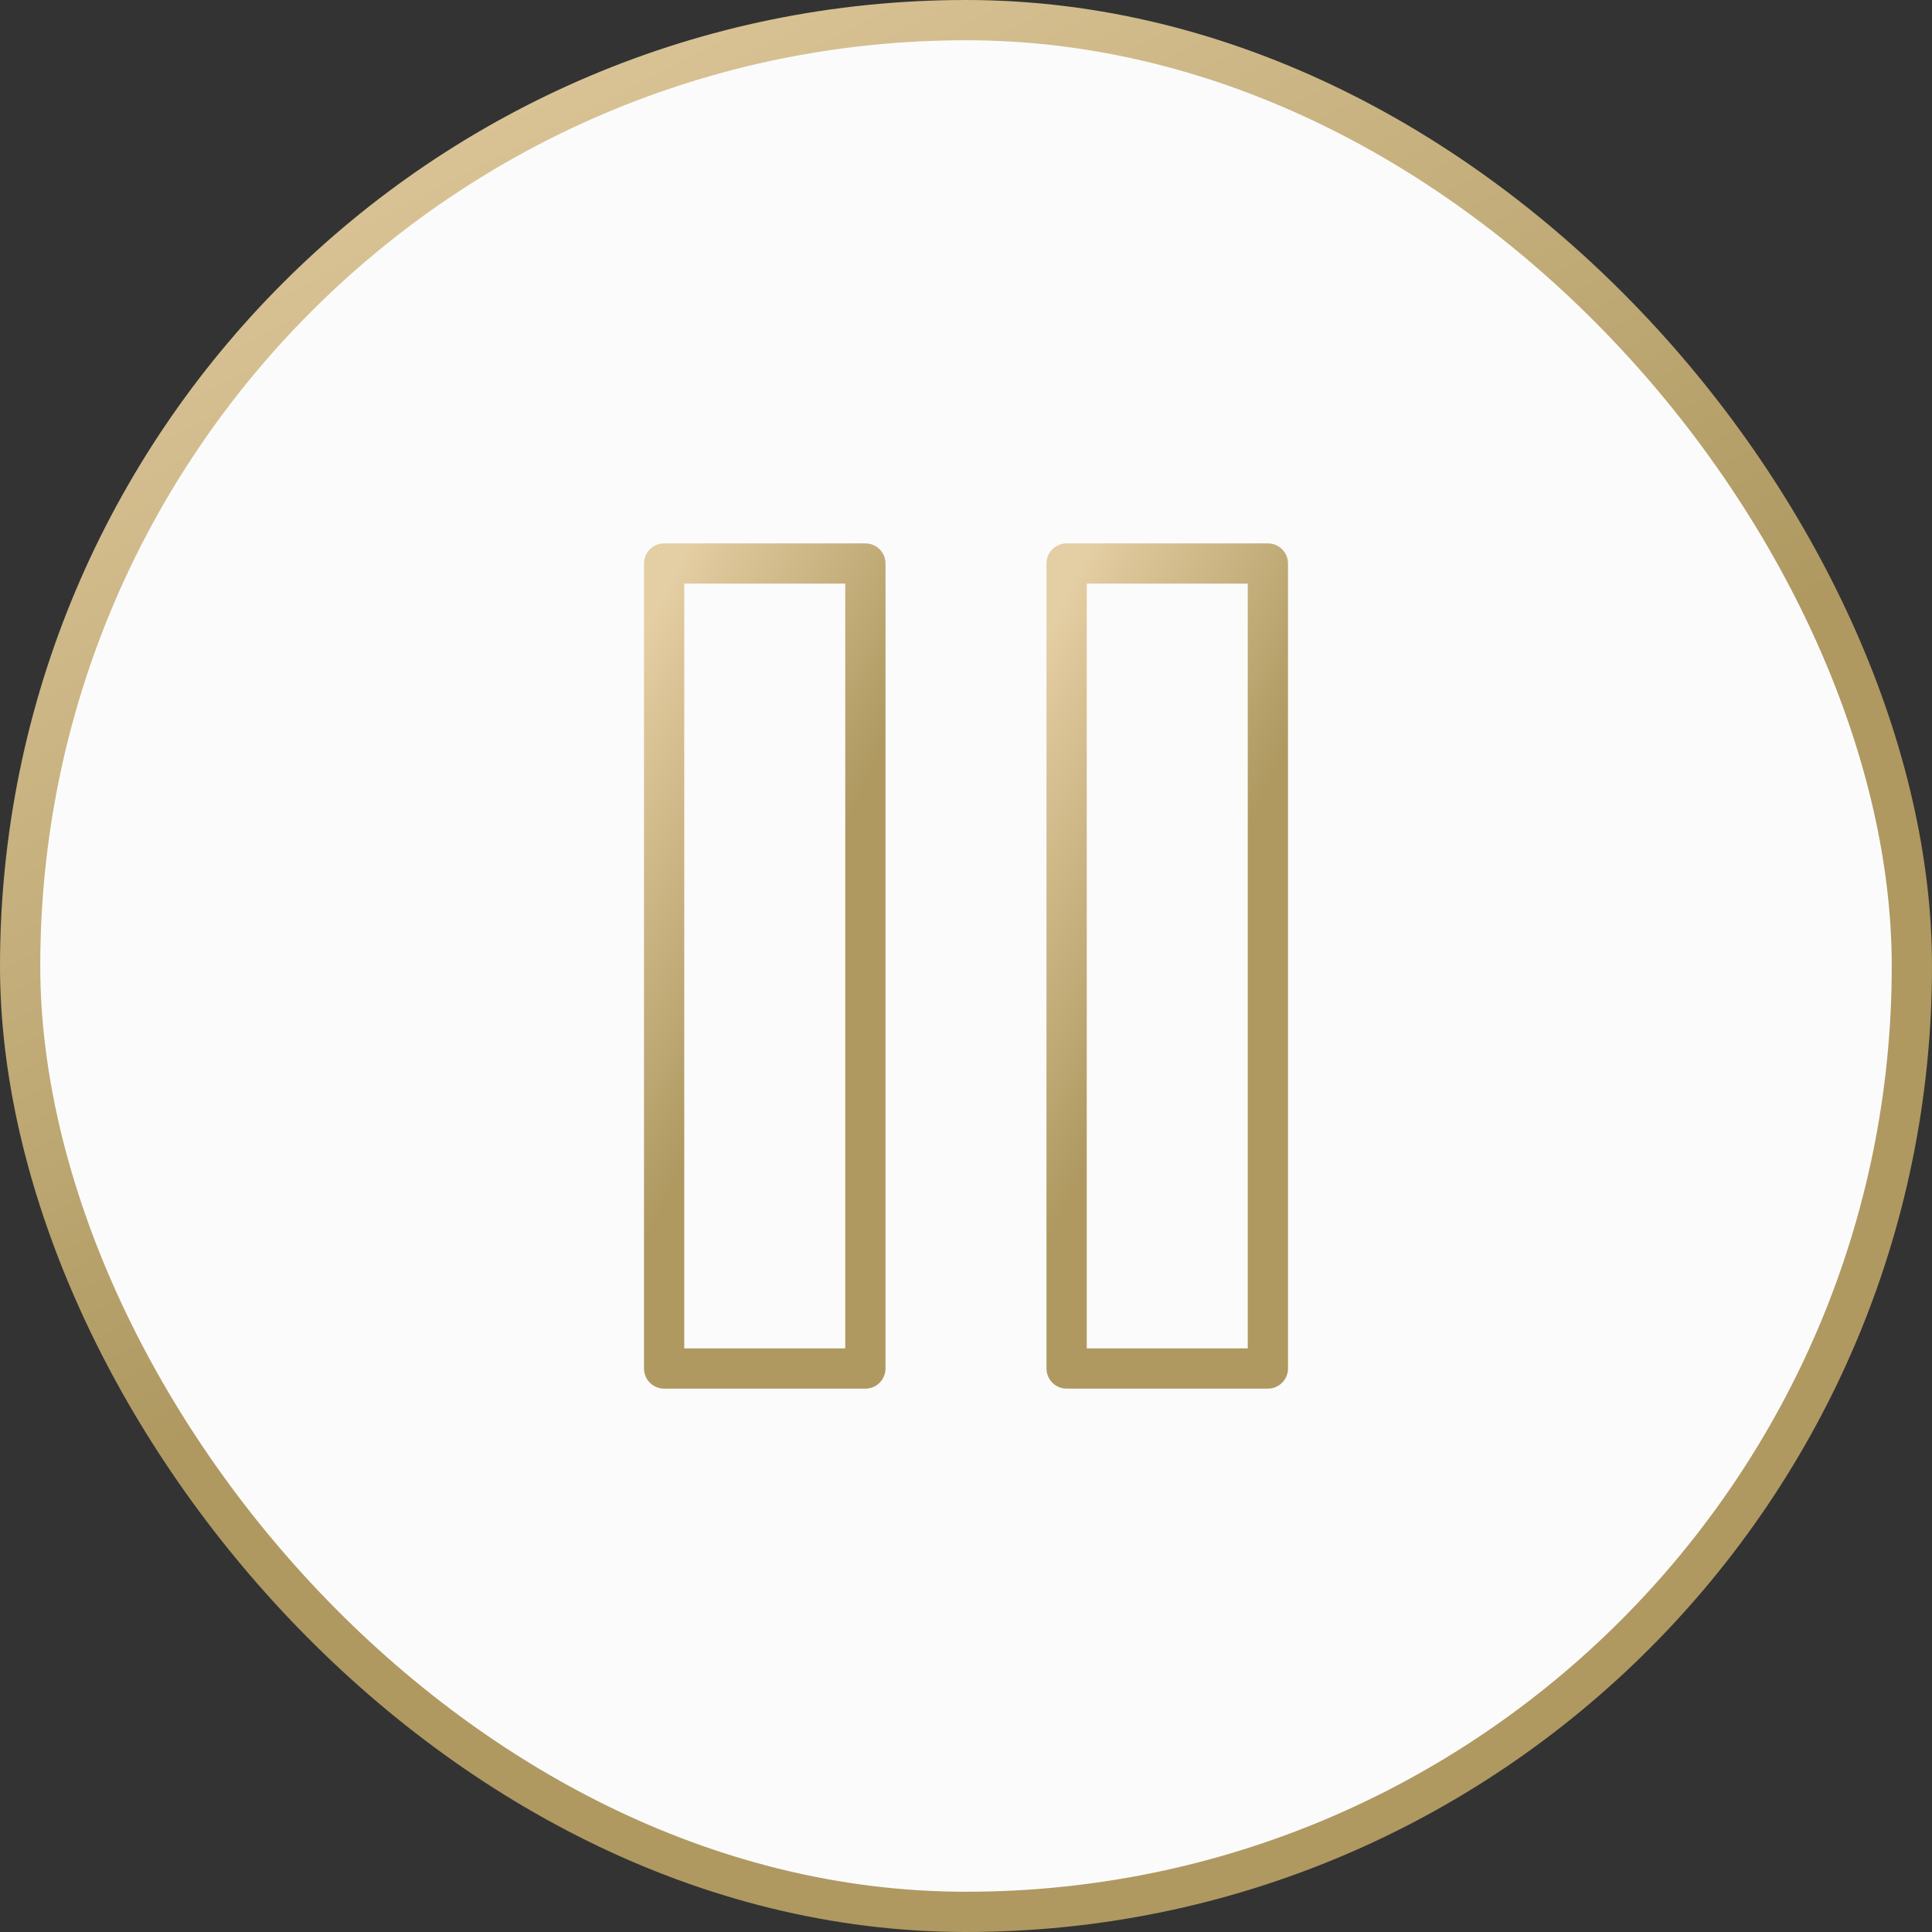 <?xml version="1.0" encoding="UTF-8"?> <svg xmlns="http://www.w3.org/2000/svg" width="48" height="48" viewBox="0 0 48 48" fill="none"><rect x="0" y="0" width="48" height="48" fill="#333333" stroke="none"/><rect x="0.5" y="0.5" width="47" height="47" rx="23.5" fill="url(#paint0_linear_18_623)"></rect><rect x="0.5" y="0.5" width="47" height="47" rx="23.5" stroke="url(#paint1_linear_18_623)"></rect><path d="M21.5 14H16.5V34H21.5V14Z" stroke="url(#paint2_linear_18_623)" stroke-linecap="round" stroke-linejoin="round"></path><path d="M31.5 14H26.5V34H31.5V14Z" stroke="url(#paint3_linear_18_623)" stroke-linecap="round" stroke-linejoin="round"></path><defs><linearGradient id="paint0_linear_18_623" x1="24" y1="0" x2="24" y2="48" gradientUnits="userSpaceOnUse"><stop stop-color="#FBFBFB"></stop><stop offset="1" stop-color="#FBFBFB"></stop></linearGradient><linearGradient id="paint1_linear_18_623" x1="6.084" y1="-1.466" x2="36.041" y2="56.132" gradientUnits="userSpaceOnUse"><stop stop-color="#E4CEA3"></stop><stop offset="0.5" stop-color="#AF9961"></stop></linearGradient><linearGradient id="paint2_linear_18_623" x1="17.134" y1="13.389" x2="29.039" y2="19.112" gradientUnits="userSpaceOnUse"><stop stop-color="#E4CEA3"></stop><stop offset="0.5" stop-color="#AF9961"></stop></linearGradient><linearGradient id="paint3_linear_18_623" x1="27.134" y1="13.389" x2="39.039" y2="19.112" gradientUnits="userSpaceOnUse"><stop stop-color="#E4CEA3"></stop><stop offset="0.5" stop-color="#AF9961"></stop></linearGradient></defs></svg> 